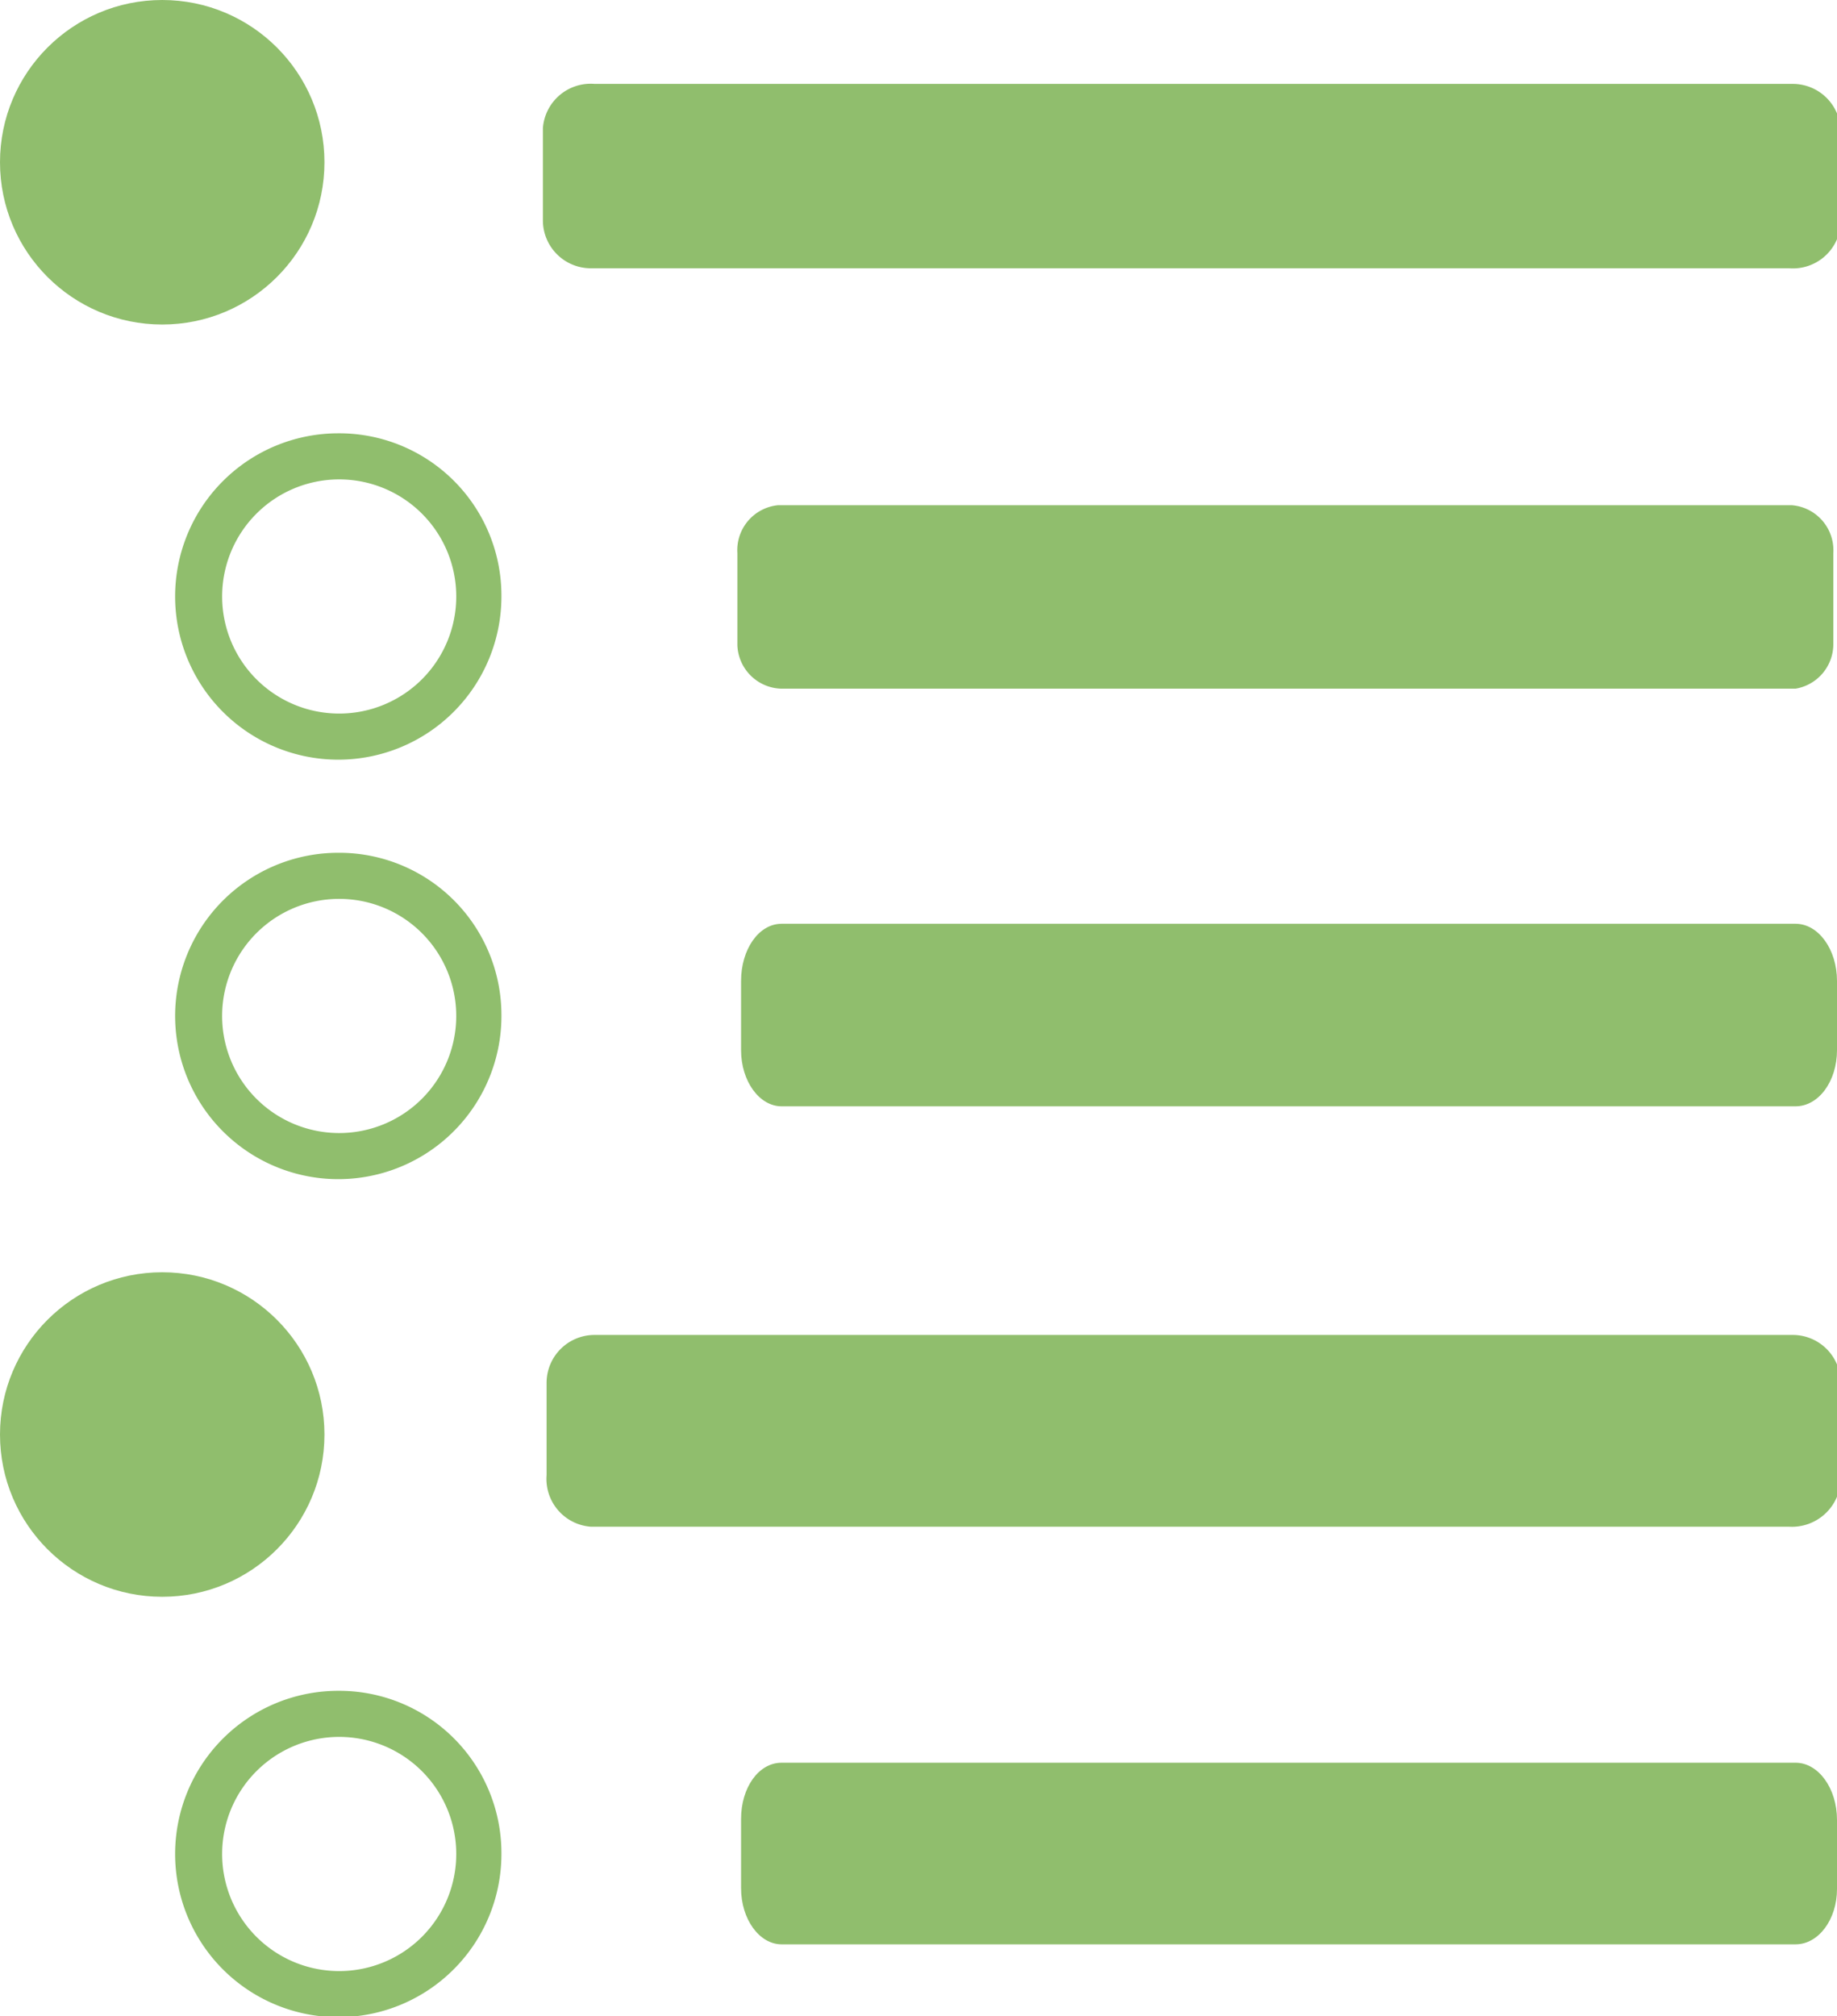 <svg xmlns="http://www.w3.org/2000/svg" viewBox="0 0 19.93 21.87"><defs><style>.cls-1{fill:#90BE6D;}</style></defs><g id="Layer_2" data-name="Layer 2"><g id="checklist_copy" data-name="checklist copy"><path class="cls-1" d="M19.41,2.91h-13a.52.52,0,0,1-.52-.52v-1A.52.52,0,0,1,6.45.91h13a.52.52,0,0,1,.52.52v1A.52.52,0,0,1,19.41,2.91Z"/><path class="cls-1" d="M19.48,7.47h-11A.49.49,0,0,1,8,7V6a.49.49,0,0,1,.44-.52h11a.49.49,0,0,1,.45.52V7A.49.49,0,0,1,19.48,7.47Z"/><path class="cls-1" d="M19.48,12h-11c-.24,0-.44-.27-.44-.61v-.75c0-.34.19-.62.44-.62h11c.25,0,.45.28.45.62v.75C19.93,11.73,19.73,12,19.48,12Z"/><circle class="cls-1" cx="1.76" cy="1.76" r="1.76"/><path class="cls-1" d="M19.41,16.56h-13A.52.52,0,0,1,5.93,16v-1a.52.52,0,0,1,.52-.52h13a.52.52,0,0,1,.52.52v1A.53.53,0,0,1,19.41,16.56Z"/><circle class="cls-1" cx="1.76" cy="15.56" r="1.76"/><path class="cls-1" d="M3.67,5.2A1.27,1.27,0,1,1,2.41,6.47,1.27,1.27,0,0,1,3.67,5.2m0-.5A1.77,1.77,0,1,0,5.44,6.47,1.76,1.76,0,0,0,3.67,4.7Z"/><path class="cls-1" d="M3.67,9.75A1.27,1.27,0,1,1,2.41,11,1.27,1.27,0,0,1,3.67,9.75m0-.5A1.77,1.77,0,1,0,5.44,11,1.76,1.76,0,0,0,3.67,9.25Z"/><path class="cls-1" d="M19.48,21.09h-11c-.24,0-.44-.27-.44-.61v-.75c0-.34.19-.61.44-.61h11c.25,0,.45.28.45.62v.75C19.93,20.82,19.73,21.09,19.48,21.09Z"/><path class="cls-1" d="M3.67,18.84A1.27,1.27,0,1,1,2.41,20.1a1.27,1.27,0,0,1,1.26-1.26m0-.5A1.77,1.77,0,1,0,5.44,20.1a1.76,1.76,0,0,0-1.77-1.76Z"/></g></g></svg>
